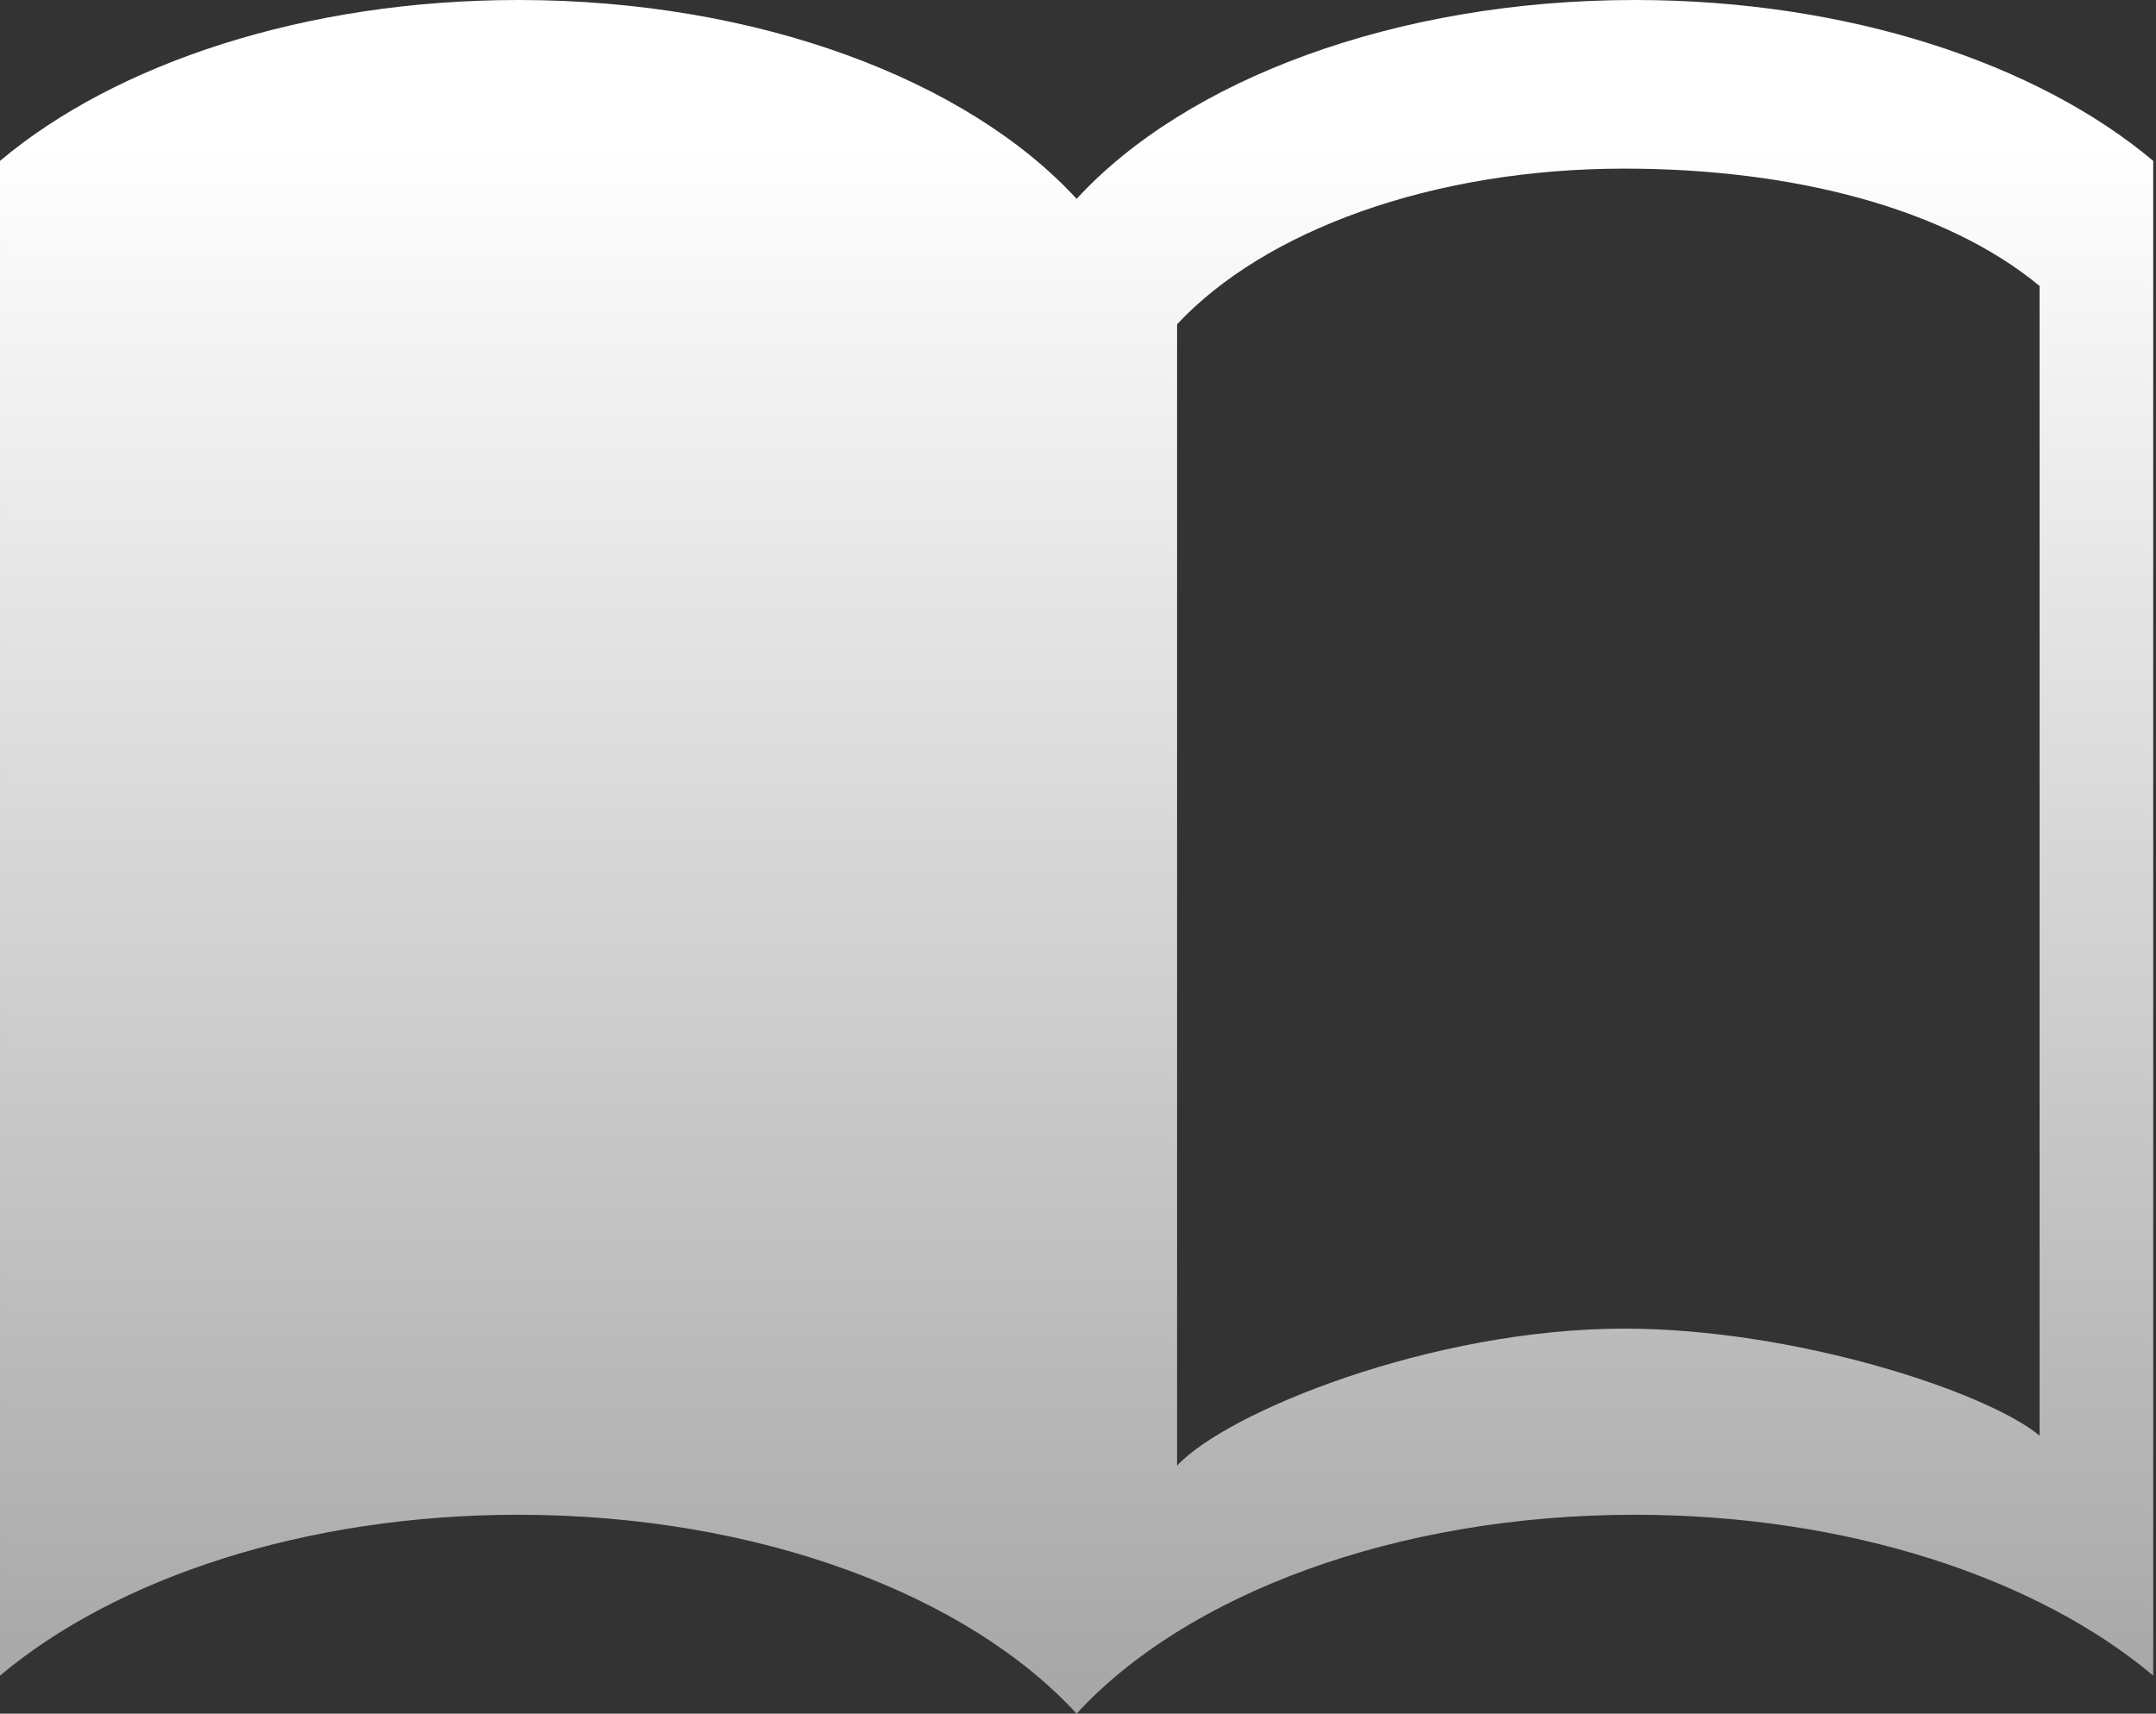 <?xml version="1.0" encoding="UTF-8" standalone="no"?><!DOCTYPE svg PUBLIC "-//W3C//DTD SVG 1.1//EN" "http://www.w3.org/Graphics/SVG/1.1/DTD/svg11.dtd"><svg width="100%" height="100%" viewBox="0 0 161 128" version="1.1" xmlns="http://www.w3.org/2000/svg" xmlns:xlink="http://www.w3.org/1999/xlink" xml:space="preserve" xmlns:serif="http://www.serif.com/" style="fill-rule:evenodd;clip-rule:evenodd;stroke-linejoin:round;stroke-miterlimit:2;"><rect x="0" y="0" width="161" height="128" fill="#333333" stroke="none"/><path d="M160.793,12.016l0,113.145c-8.65,-7.275 -22.771,-12.016 -38.709,-12.016c-17.928,-0 -33.557,5.999 -41.687,14.855c-8.131,-8.856 -23.759,-14.855 -41.687,-14.855c-15.939,-0 -30.059,4.741 -38.71,12.016l-0,-113.145c8.651,-7.275 22.771,-12.016 38.71,-12.016c17.928,-0 33.556,5.999 41.687,14.855c8.13,-8.856 23.759,-14.855 41.687,-14.855c15.938,-0 30.059,4.741 38.709,12.016Zm-72.894,97.458c3.744,-4.016 19.034,-10.232 33.396,-10.232c12.769,-0 27.051,4.713 31.012,7.992l-0,-85.872c-6.931,-5.737 -18.243,-8.766 -31.012,-8.766c-14.362,0 -26.883,4.643 -33.396,11.628l-0,85.25Z" style="fill:url(#_Linear1);"/><defs><linearGradient id="_Linear1" x1="0" y1="0" x2="1" y2="0" gradientUnits="userSpaceOnUse" gradientTransform="matrix(7.19869e-15,117.563,-93.587,5.73053e-15,160.793,10.437)"><stop offset="0" style="stop-color:#fff;stop-opacity:1"/><stop offset="1" style="stop-color:#a6a6a6;stop-opacity:1"/></linearGradient></defs></svg>